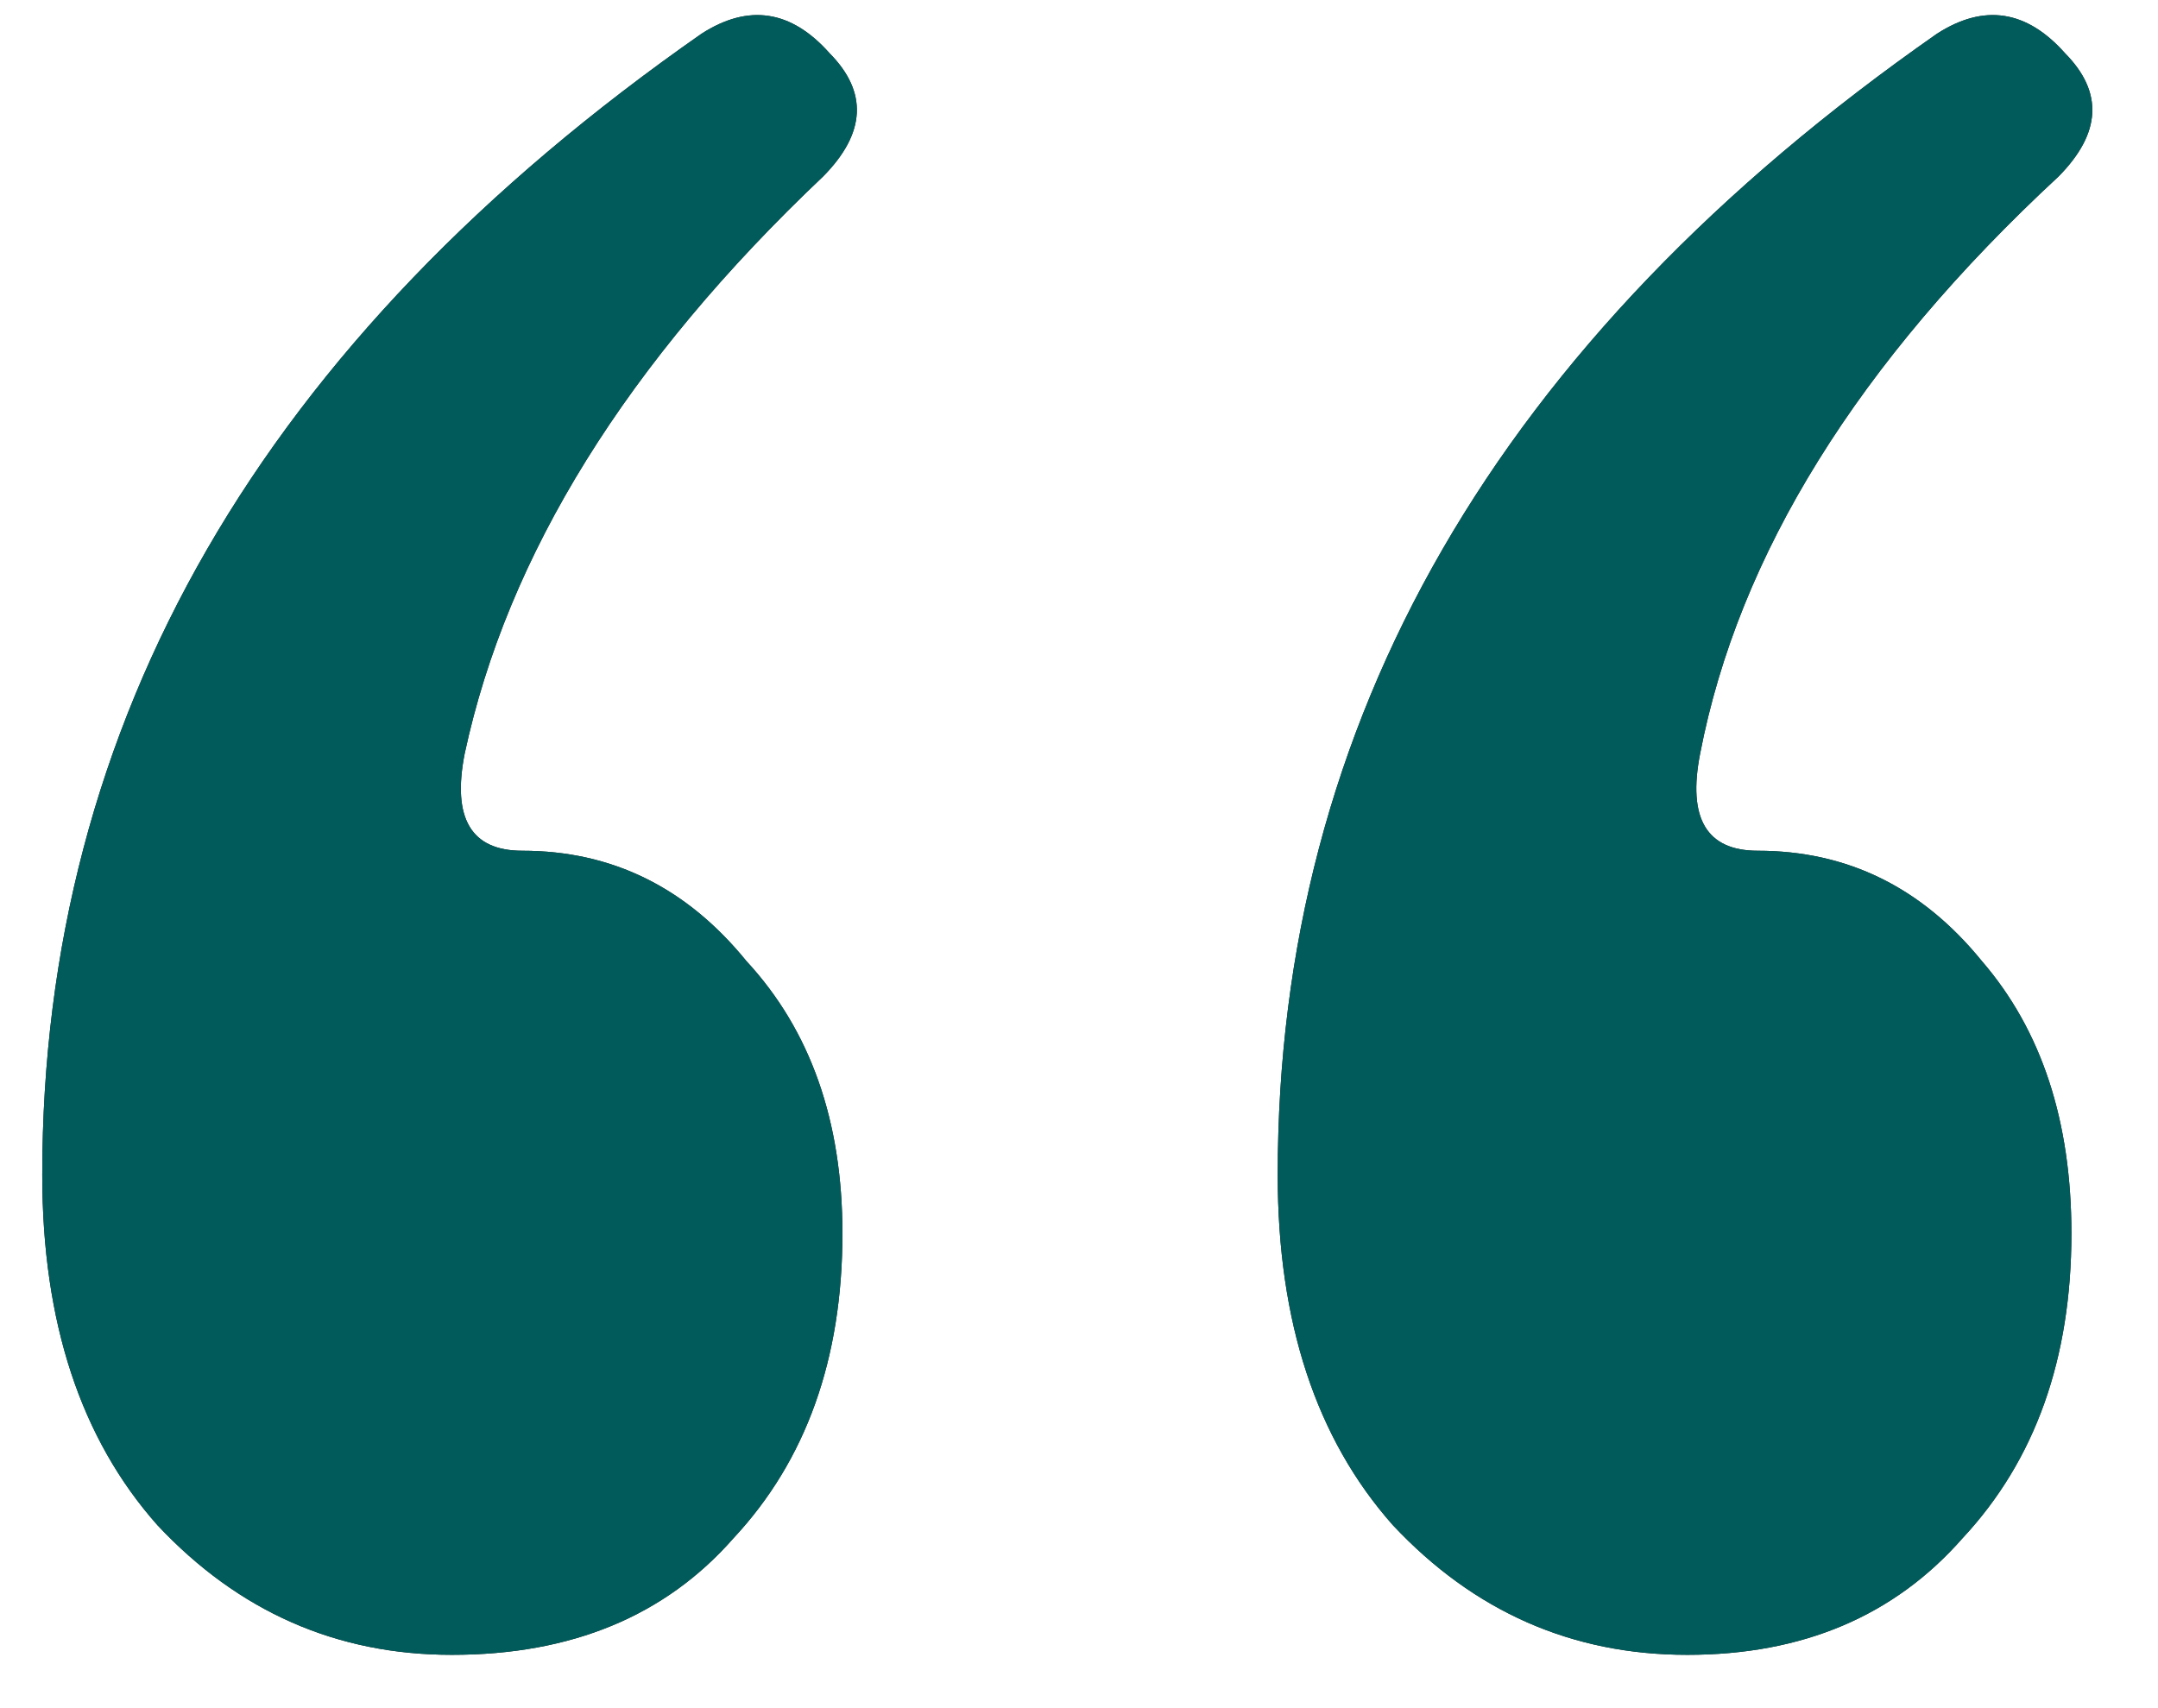 <svg width="24" height="19" viewBox="0 0 24 19" fill="none" xmlns="http://www.w3.org/2000/svg">
<g clip-path="url(#clip0_28711_31923)">
<g clip-path="url(#clip1_28711_31923)">
<path d="M7.802 0.375C8.324 0.039 8.799 0.111 9.226 0.592C9.653 1.024 9.63 1.481 9.155 1.962C6.972 4.03 5.643 6.17 5.168 8.382C5.026 9.103 5.239 9.463 5.809 9.463C6.806 9.463 7.636 9.872 8.301 10.69C9.013 11.459 9.369 12.469 9.369 13.719C9.369 15.114 8.965 16.244 8.158 17.109C7.399 17.975 6.355 18.407 5.026 18.407C3.744 18.407 2.653 17.927 1.751 16.965C0.897 16.003 0.47 14.705 0.47 13.07C0.47 8.021 2.914 3.789 7.802 0.375ZM21.542 0.375C22.064 0.039 22.539 0.111 22.966 0.592C23.393 1.024 23.37 1.481 22.895 1.962C20.664 4.03 19.335 6.17 18.908 8.382C18.766 9.103 18.979 9.463 19.549 9.463C20.546 9.463 21.376 9.872 22.041 10.69C22.705 11.459 23.037 12.469 23.037 13.719C23.037 15.114 22.634 16.244 21.827 17.109C21.068 17.975 20.047 18.407 18.766 18.407C17.484 18.407 16.393 17.927 15.491 16.965C14.637 16.003 14.21 14.705 14.21 13.07C14.21 8.021 16.654 3.789 21.542 0.375Z" fill="#1A1A1A"/>
<path d="M7.802 0.375C8.324 0.039 8.799 0.111 9.226 0.592C9.653 1.024 9.63 1.481 9.155 1.962C6.972 4.03 5.643 6.17 5.168 8.382C5.026 9.103 5.239 9.463 5.809 9.463C6.806 9.463 7.636 9.872 8.301 10.69C9.013 11.459 9.369 12.469 9.369 13.719C9.369 15.114 8.965 16.244 8.158 17.109C7.399 17.975 6.355 18.407 5.026 18.407C3.744 18.407 2.653 17.927 1.751 16.965C0.897 16.003 0.47 14.705 0.47 13.07C0.47 8.021 2.914 3.789 7.802 0.375ZM21.542 0.375C22.064 0.039 22.539 0.111 22.966 0.592C23.393 1.024 23.37 1.481 22.895 1.962C20.664 4.03 19.335 6.17 18.908 8.382C18.766 9.103 18.979 9.463 19.549 9.463C20.546 9.463 21.376 9.872 22.041 10.69C22.705 11.459 23.037 12.469 23.037 13.719C23.037 15.114 22.634 16.244 21.827 17.109C21.068 17.975 20.047 18.407 18.766 18.407C17.484 18.407 16.393 17.927 15.491 16.965C14.637 16.003 14.21 14.705 14.21 13.07C14.21 8.021 16.654 3.789 21.542 0.375Z" fill="#025B5B"/>
</g>
</g>
<defs>
<clipPath id="clip0_28711_31923">
<rect width="24" height="18.78" fill="white"/>
</clipPath>
<clipPath id="clip1_28711_31923">
<rect width="24" height="18.783" fill="white" transform="translate(0 -0.001)"/>
</clipPath>
</defs>
</svg>
